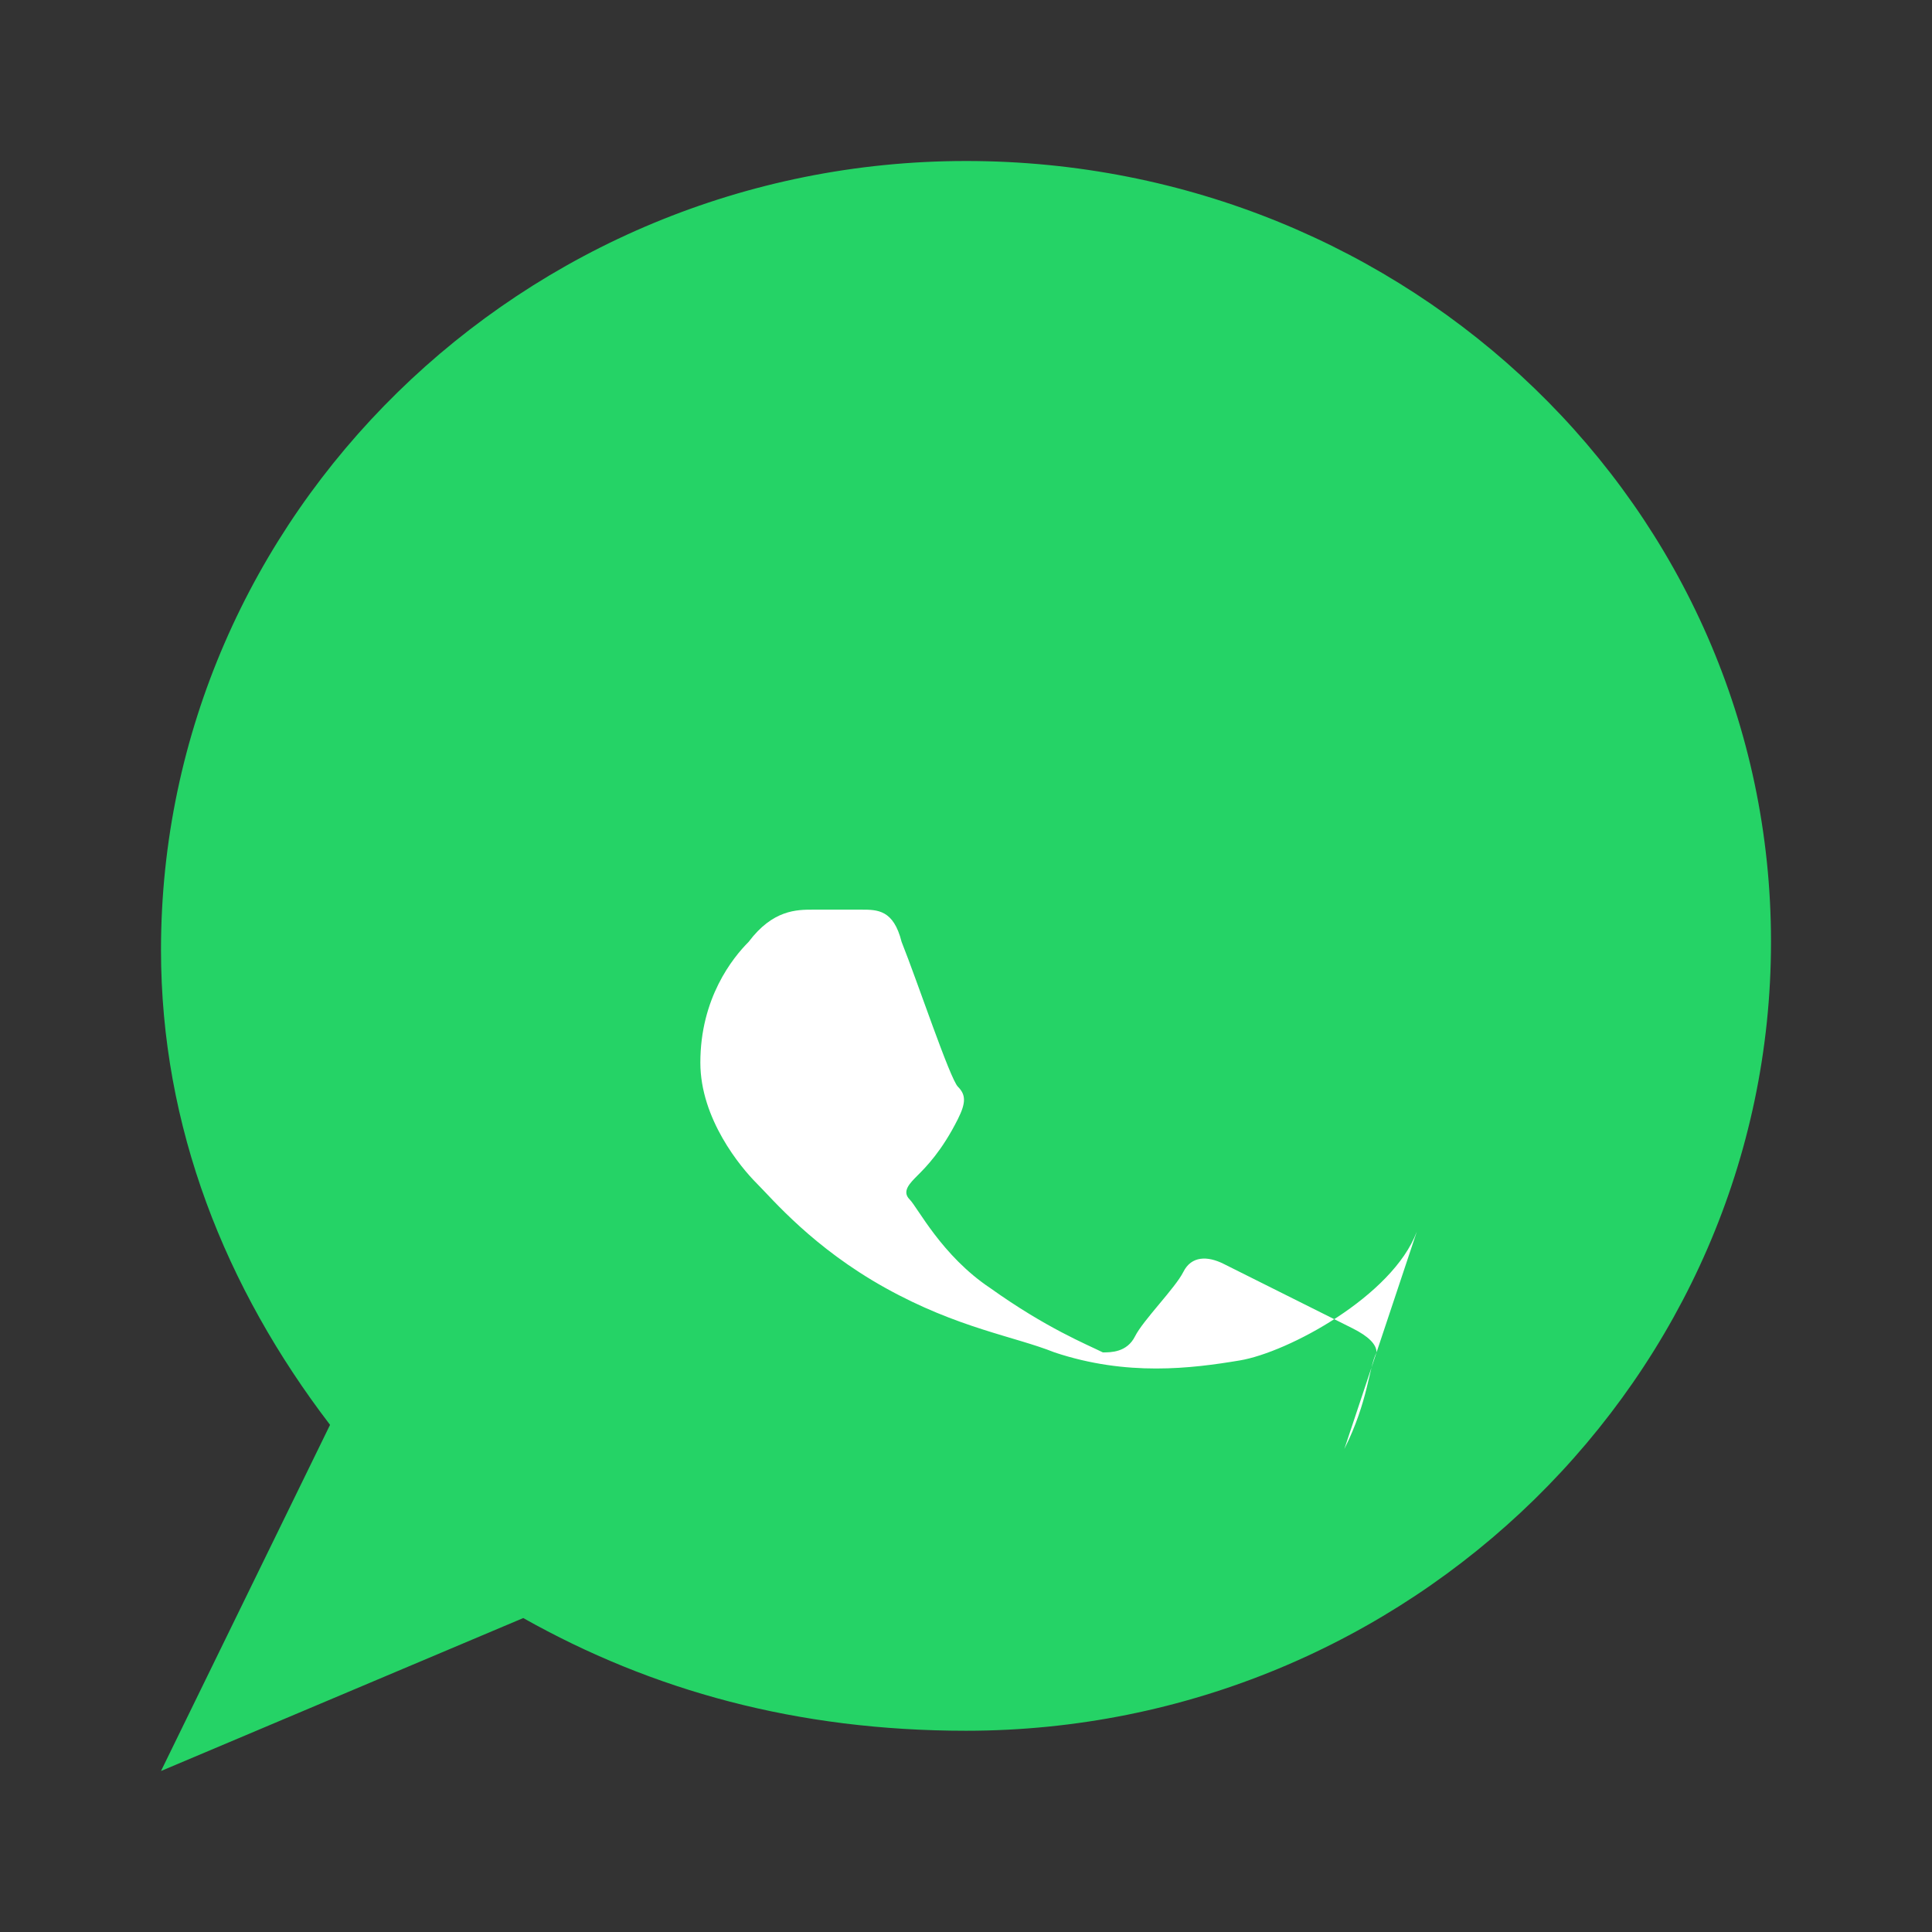 <svg xmlns="http://www.w3.org/2000/svg" width="32" height="32" viewBox="0 0 24 24">
<rect x="0" y="0" width="24" height="24" fill="#333333" stroke="none"/>
<path fill="#25D366" d="M12 2C6.5 2 2 6.4 2 11.8c0 2.2.8 4.2 2.1 5.9L2 22l4.5-1.9c1.6.9 3.4 1.4 5.5 1.4 5.5 0 10-4.4 10-9.8S17.5 2 12 2z"></path>
<path fill="#fff" d="M17.6 15.3c-.3.8-1.6 1.5-2.2 1.6-.6.1-1.4.2-2.3-.1-.5-.2-1.2-.3-2.1-.8-.9-.5-1.4-1.1-1.6-1.3-.2-.2-.7-.8-.7-1.5 0-.8.4-1.3.6-1.5.3-.4.6-.4.8-.4h.6c.2 0 .4 0 .5.4.2.5.6 1.7.7 1.8.1.1.1.2 0 .4-.2.4-.4.6-.5.7-.1.1-.2.2-.1.3.1.1.4.7 1 1.1.7.5 1.2.7 1.4.8.1 0 .3 0 .4-.2.1-.2.5-.6.6-.8.1-.2.3-.2.5-.1.2.1 1.4.7 1.6.8.2.1.3.2.3.3-.1.2-.1.6-.4 1.2z"></path>
</svg>

